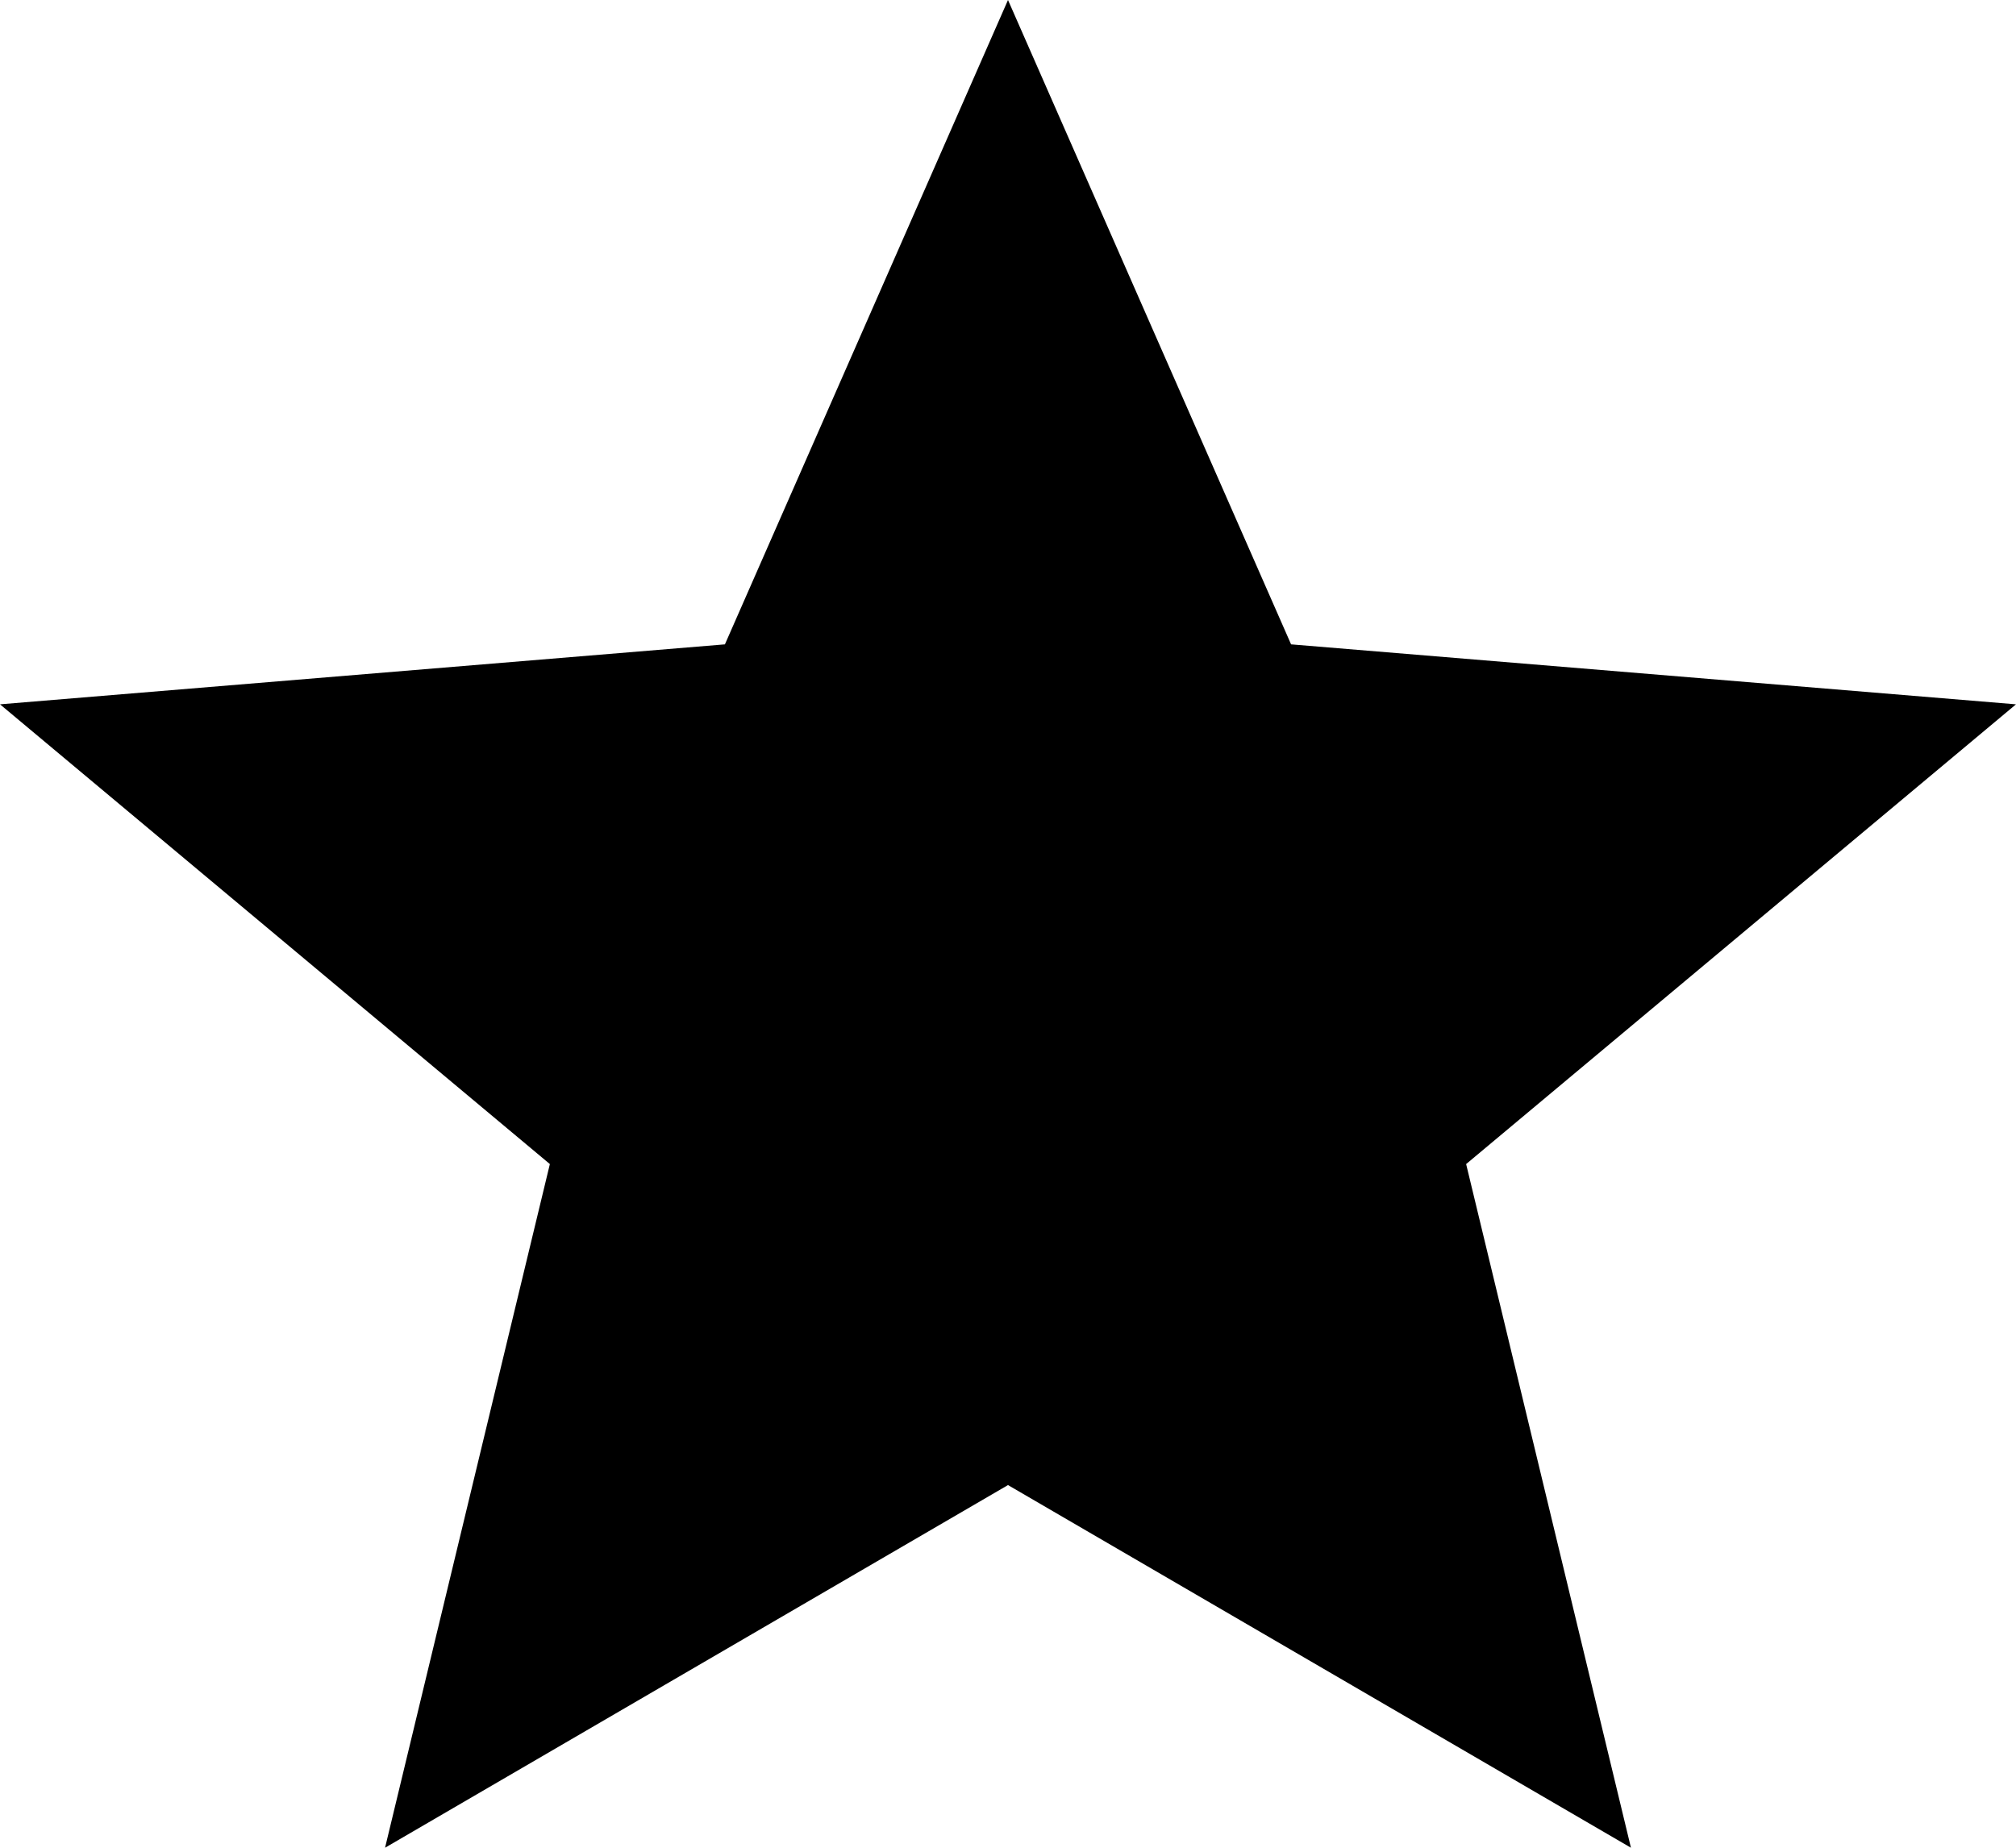 <svg id="star"  viewBox="0 0 12 11" xmlns="http://www.w3.org/2000/svg">
<path fill-rule="evenodd" clip-rule="evenodd" d="M8.727 6.93L9.708 11L6 8.841L2.292 11L3.273 6.93L0 4.193L4.315 3.836L6 0L7.685 3.836L12 4.193L8.727 6.93Z"/>
</svg>
